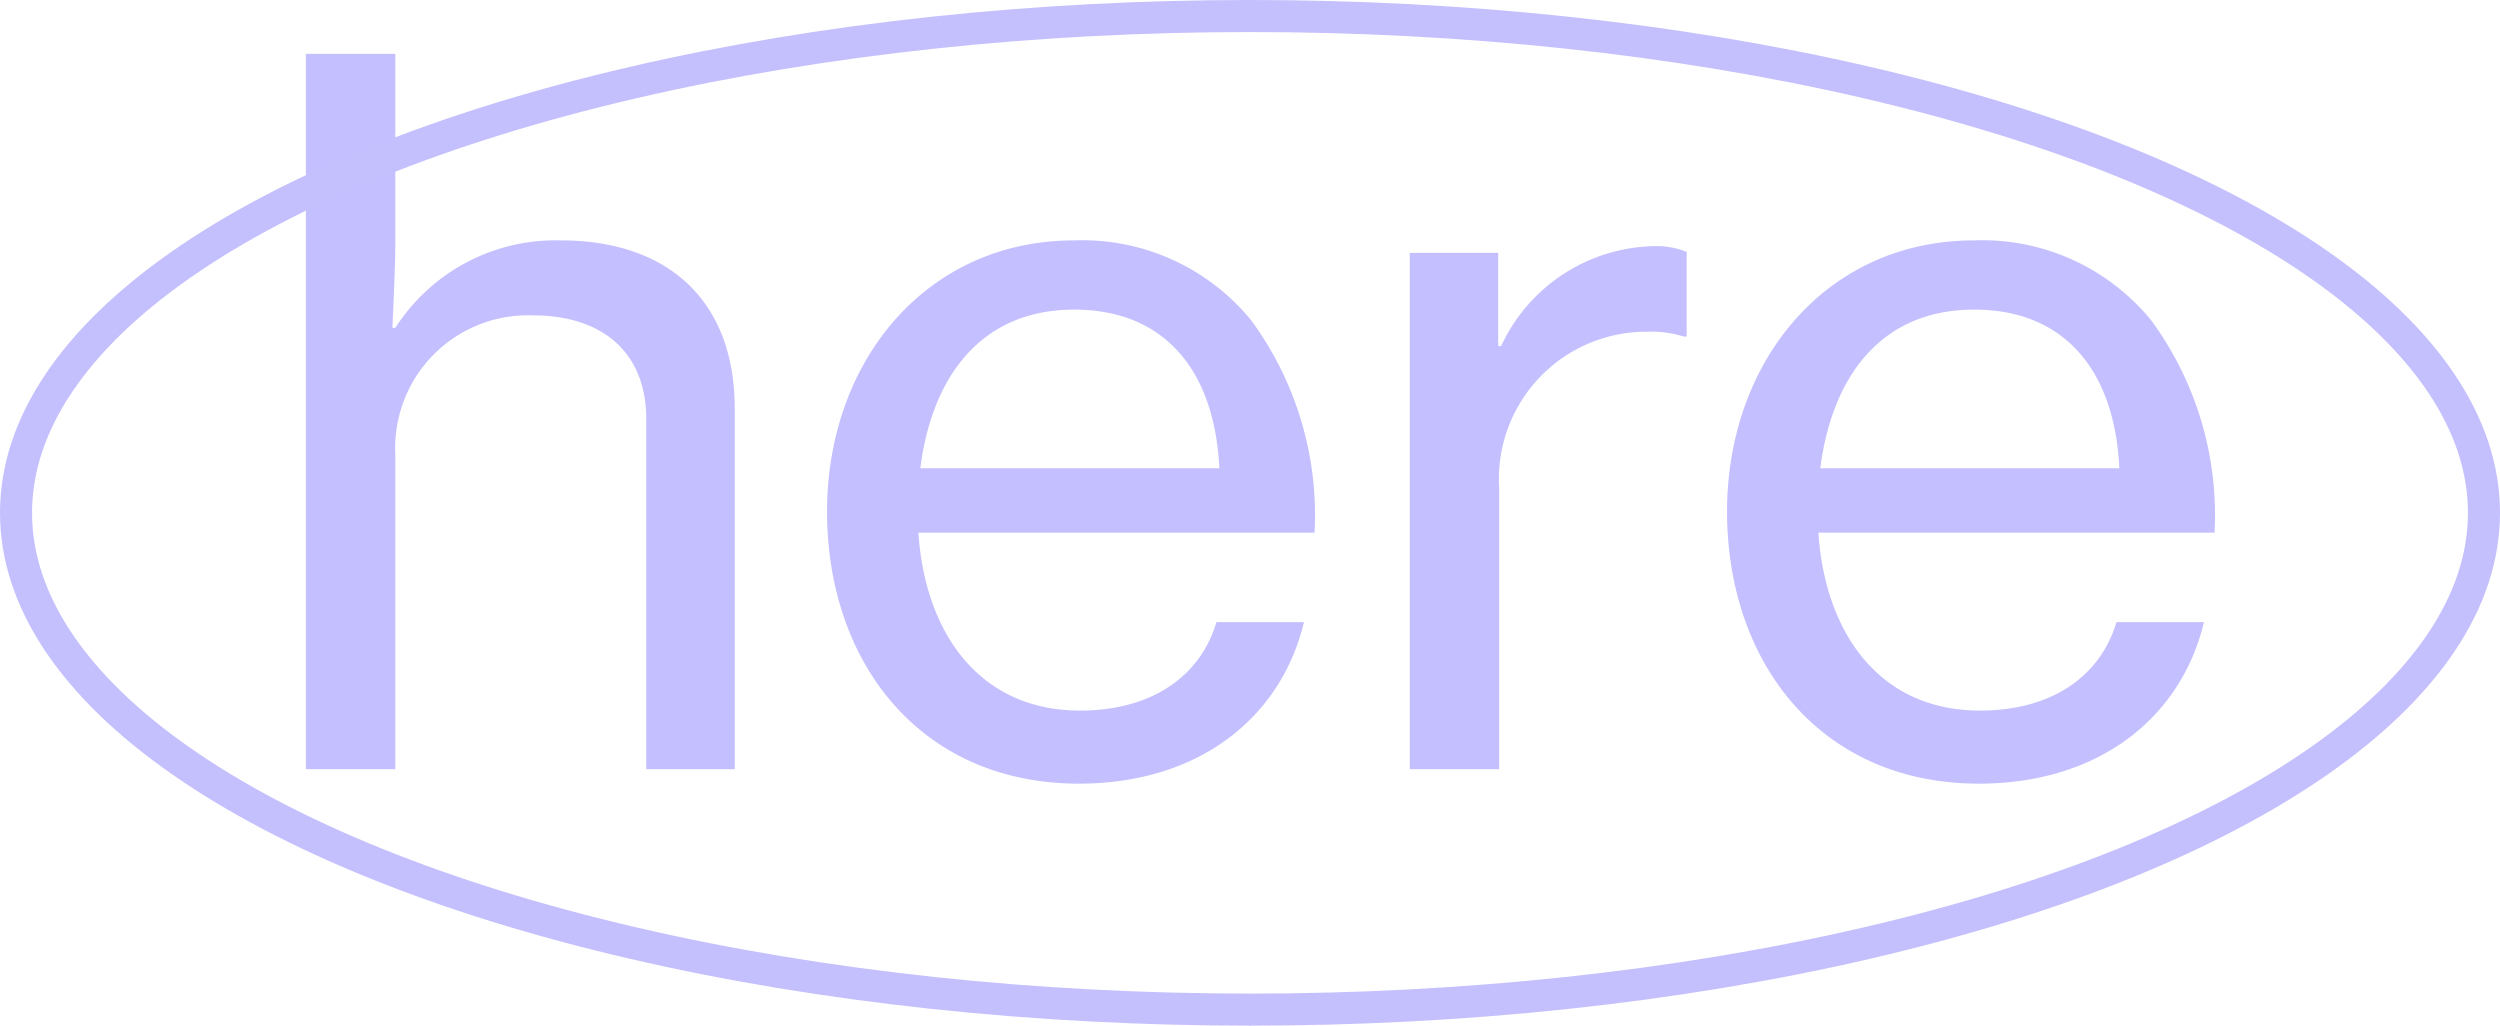 <svg xmlns="http://www.w3.org/2000/svg" width="78" height="32" viewBox="0 0 78 32"><g id="Grupo_1722" data-name="Grupo 1722" transform="translate(-1316 -593)"><path id="Caminho_27015" data-name="Caminho 27015" d="M4.71-16.47v-5.85H1.92V0H4.71V-9.81A4.143,4.143,0,0,1,9-14.16c2.19,0,3.54,1.17,3.54,3.24V0H15.3V-11.25c0-3.36-2.07-5.25-5.43-5.25a5.936,5.936,0,0,0-5.16,2.73H4.62C4.65-14.55,4.71-15.66,4.71-16.47ZM26.04.45c3.72,0,6.3-2.04,7.02-5.04H30.33c-.51,1.71-2.04,2.76-4.26,2.76-3.12,0-4.83-2.4-5.04-5.55H33.39a10.272,10.272,0,0,0-1.98-6.63,6.805,6.805,0,0,0-5.52-2.49c-4.62,0-7.71,3.78-7.71,8.46C18.18-3.33,21.09.45,26.04.45Zm-.15-14.79c2.79,0,4.38,1.86,4.53,4.95H21.09C21.45-12.24,22.98-14.34,25.89-14.34Zm13.23-1.77H36.36V0h2.79V-8.76a4.6,4.6,0,0,1,4.62-4.89,3.388,3.388,0,0,1,1.14.15H45v-2.64a2.486,2.486,0,0,0-1.02-.18,5.375,5.375,0,0,0-4.77,3.12h-.09ZM54.12.45c3.72,0,6.3-2.04,7.02-5.04H58.41c-.51,1.71-2.04,2.76-4.26,2.76-3.12,0-4.83-2.4-5.04-5.55H61.47a10.272,10.272,0,0,0-1.98-6.63,6.805,6.805,0,0,0-5.52-2.49c-4.62,0-7.71,3.78-7.71,8.46C46.26-3.33,49.17.45,54.12.45Zm-.15-14.79c2.79,0,4.38,1.86,4.53,4.95H49.17C49.53-12.24,51.06-14.34,53.97-14.34Z" transform="translate(1323.624 617)" fill="#c4bfff"></path><g id="Elipse_47" data-name="Elipse 47" transform="translate(1316 593)" fill="none" stroke="#c4bffd" stroke-width="1"><ellipse cx="39" cy="16" rx="39" ry="16" stroke="none"></ellipse><ellipse cx="39" cy="16" rx="38.5" ry="15.5" fill="none"></ellipse></g></g></svg>